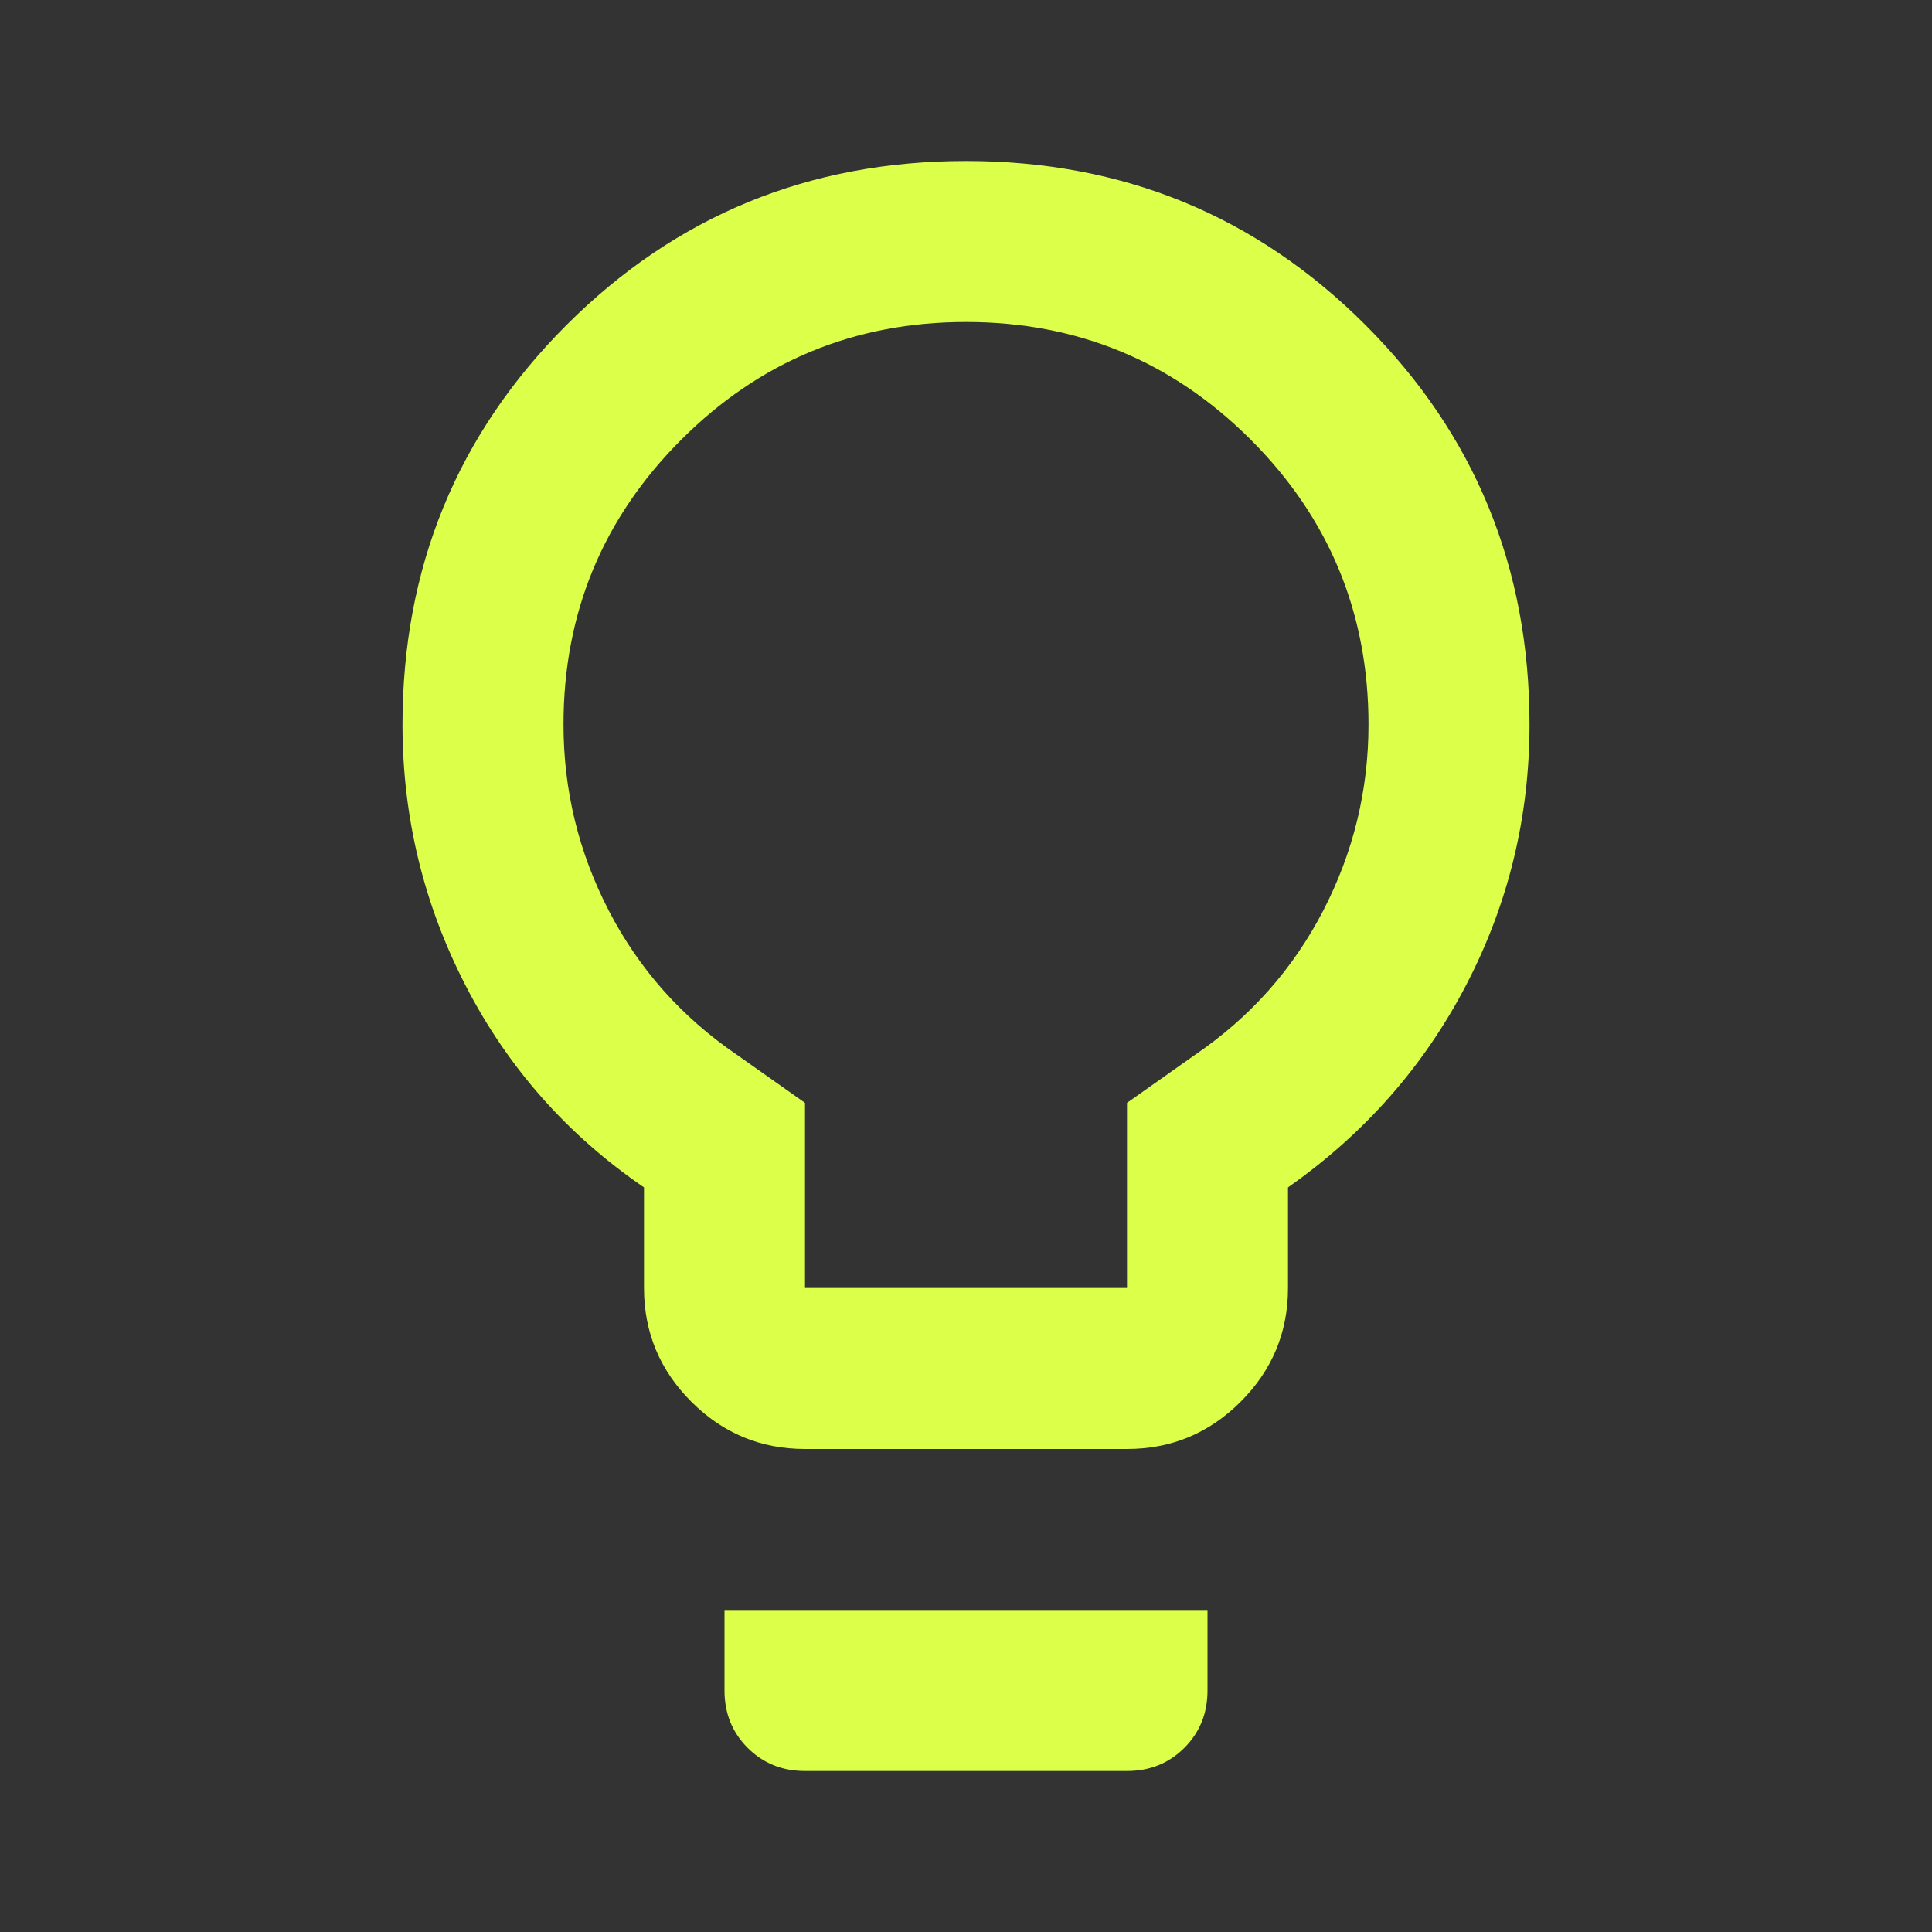 <svg width="60" height="60" viewBox="0 0 60 60" fill="none" xmlns="http://www.w3.org/2000/svg">
<rect x="0" y="0" width="60" height="60" fill="#333333" stroke="none"/>
<mask id="mask0_65_530" style="mask-type:alpha" maskUnits="userSpaceOnUse" x="0" y="0" width="60" height="60">
<rect width="60" height="60" fill="#D9D9D9"/>
</mask>
<g mask="url(#mask0_65_530)">
<path d="M25 45C23.625 45 22.448 44.51 21.469 43.531C20.49 42.552 20 41.375 20 40V36.875C17.625 35.25 15.781 33.167 14.469 30.625C13.156 28.083 12.5 25.375 12.5 22.5C12.5 17.625 14.198 13.49 17.594 10.094C20.99 6.698 25.125 5 30 5C34.875 5 39.01 6.698 42.406 10.094C45.802 13.49 47.5 17.625 47.5 22.5C47.5 25.375 46.844 28.073 45.531 30.594C44.219 33.115 42.375 35.208 40 36.875V40C40 41.375 39.51 42.552 38.531 43.531C37.552 44.51 36.375 45 35 45H25ZM25 40H35V34.25L37.125 32.75C38.833 31.583 40.156 30.094 41.094 28.281C42.031 26.469 42.5 24.542 42.5 22.5C42.5 19.042 41.281 16.094 38.844 13.656C36.406 11.219 33.458 10 30 10C26.542 10 23.594 11.219 21.156 13.656C18.719 16.094 17.5 19.042 17.5 22.5C17.5 24.542 17.969 26.469 18.906 28.281C19.844 30.094 21.167 31.583 22.875 32.75L25 34.25V40ZM25 55C24.292 55 23.698 54.76 23.219 54.281C22.74 53.802 22.5 53.208 22.5 52.5V50H37.5V52.5C37.5 53.208 37.26 53.802 36.781 54.281C36.302 54.76 35.708 55 35 55H25Z" fill="#DCFF4A"/>
</g>
</svg>
